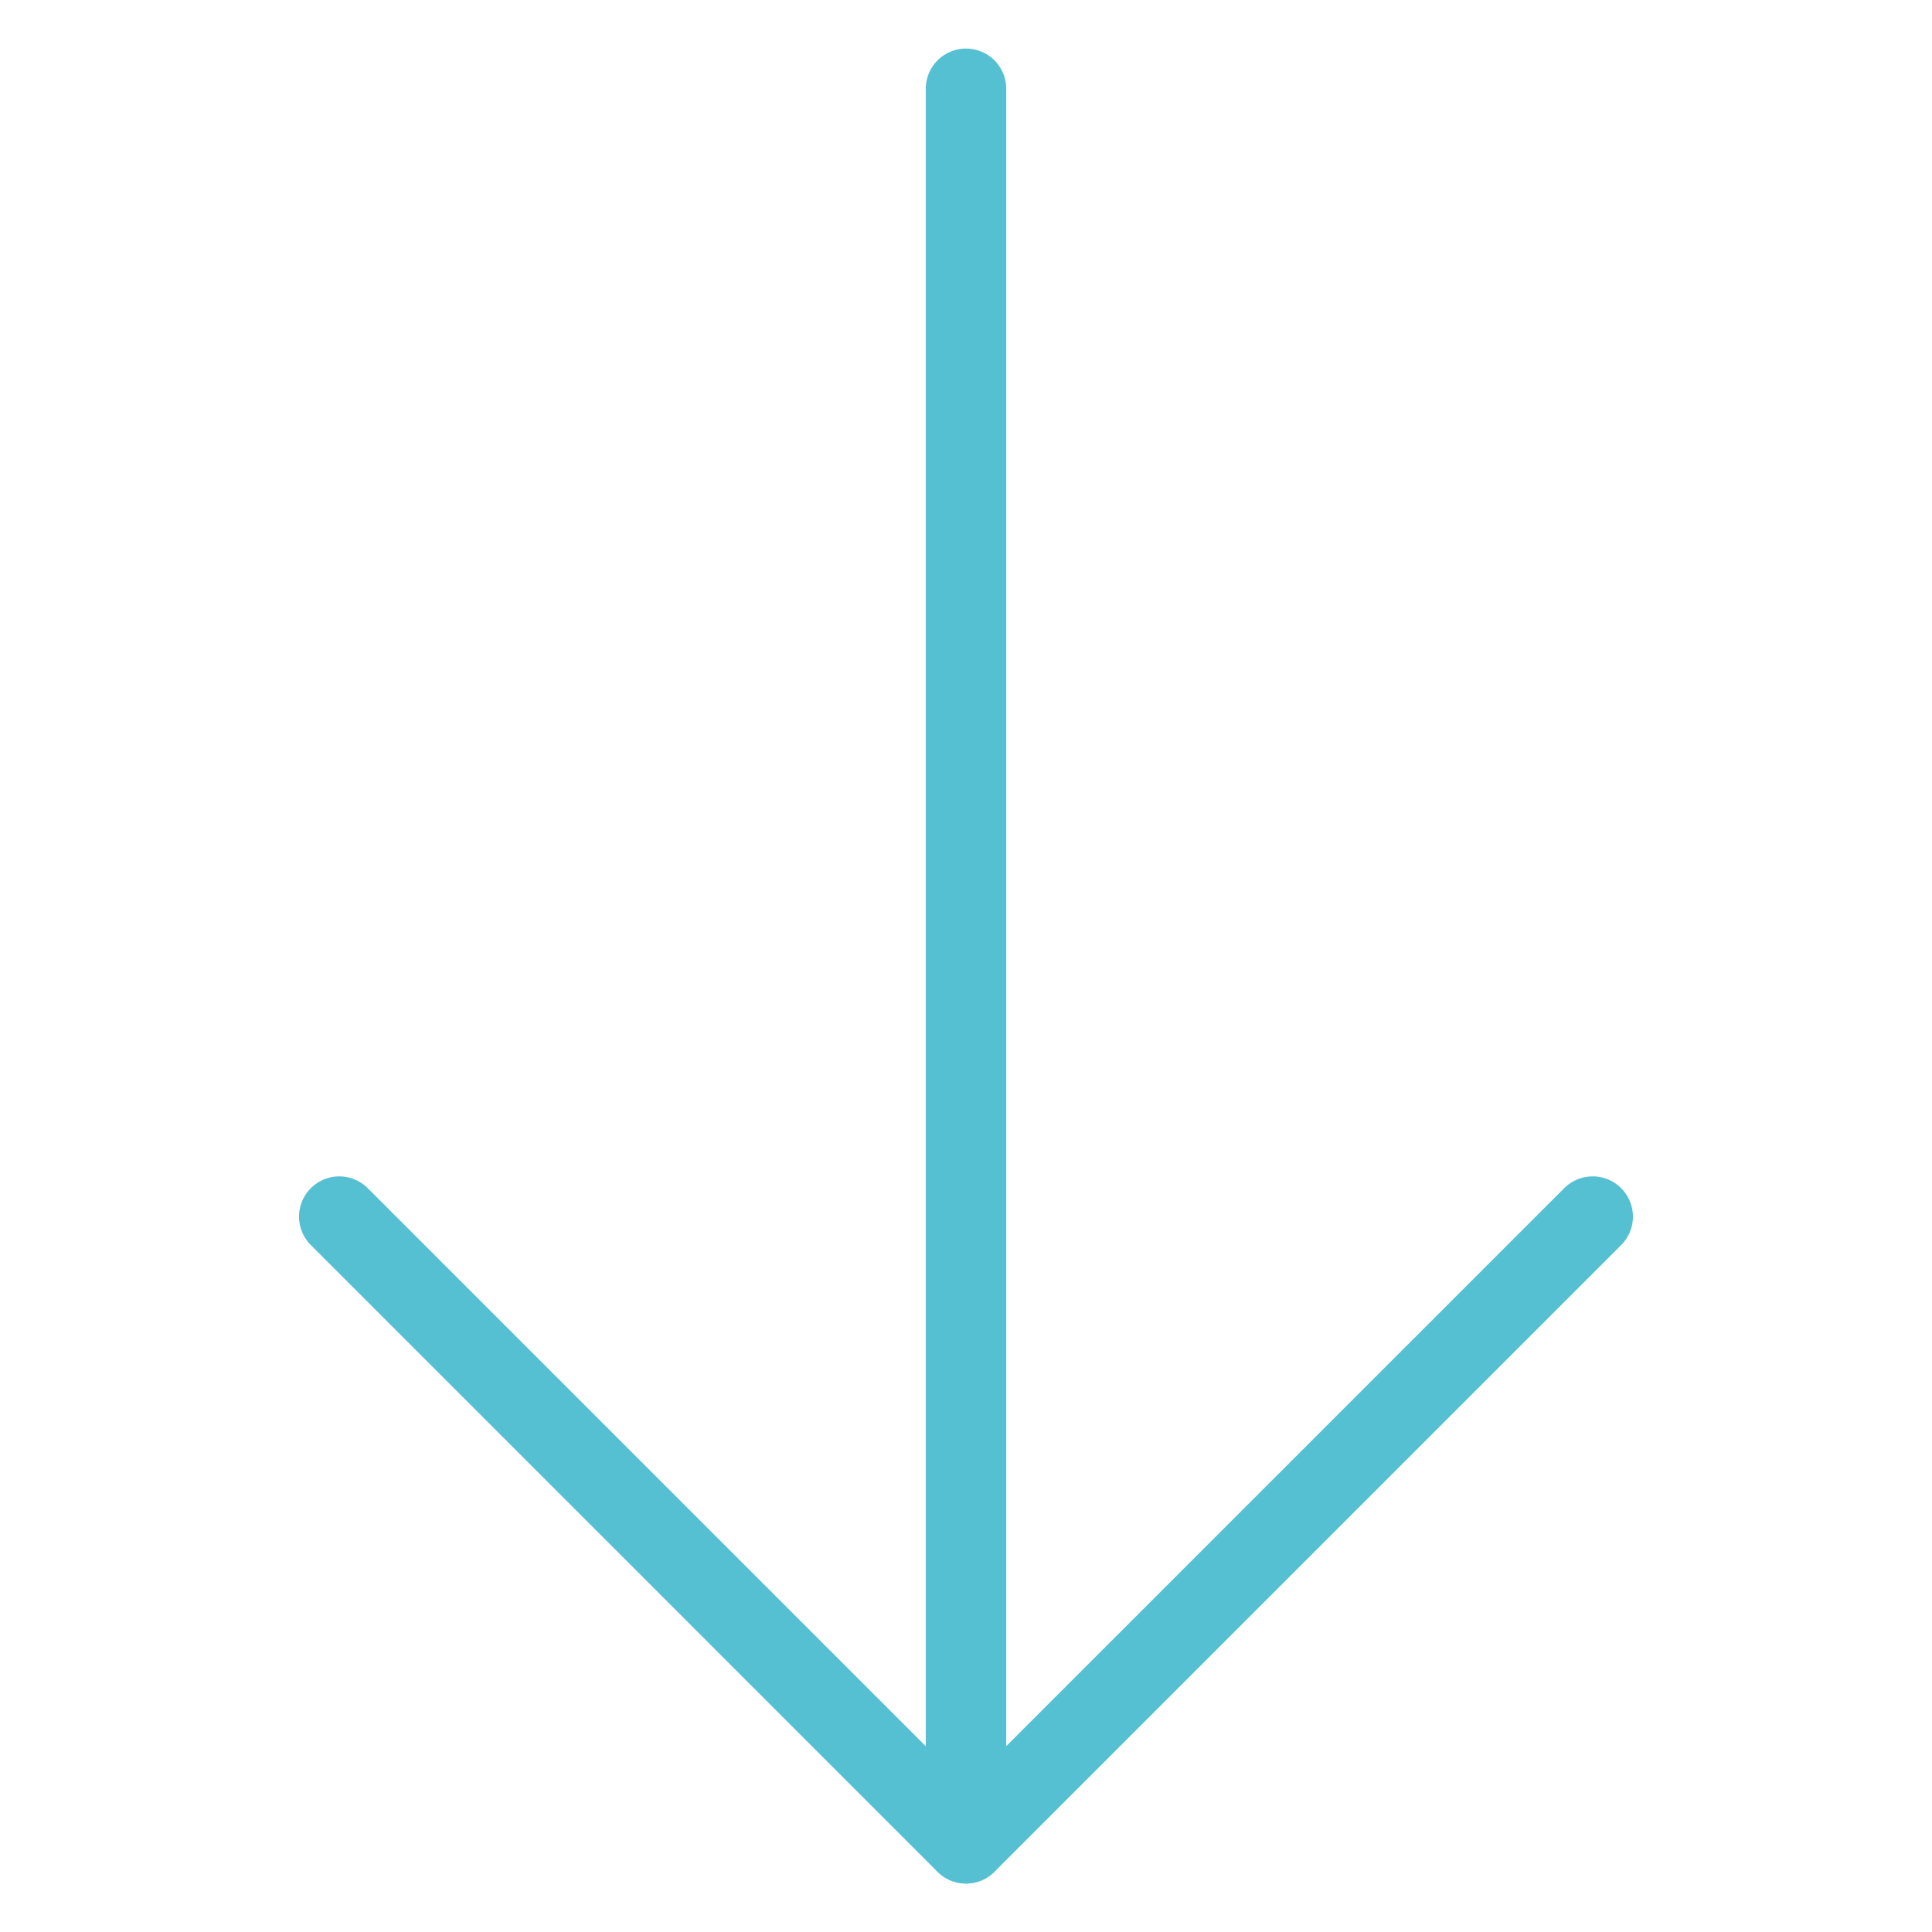 <svg width="96" height="96" viewBox="0 0 96 96" fill="none" xmlns="http://www.w3.org/2000/svg">
<path d="M48 91.588L48 4.413" stroke="#56C0D3" stroke-width="4" stroke-linecap="round" stroke-linejoin="round"/>
<path d="M79.14 60.453L47.999 91.594L16.859 60.453" stroke="#56C0D3" stroke-width="4" stroke-linecap="round" stroke-linejoin="round"/>
</svg>
